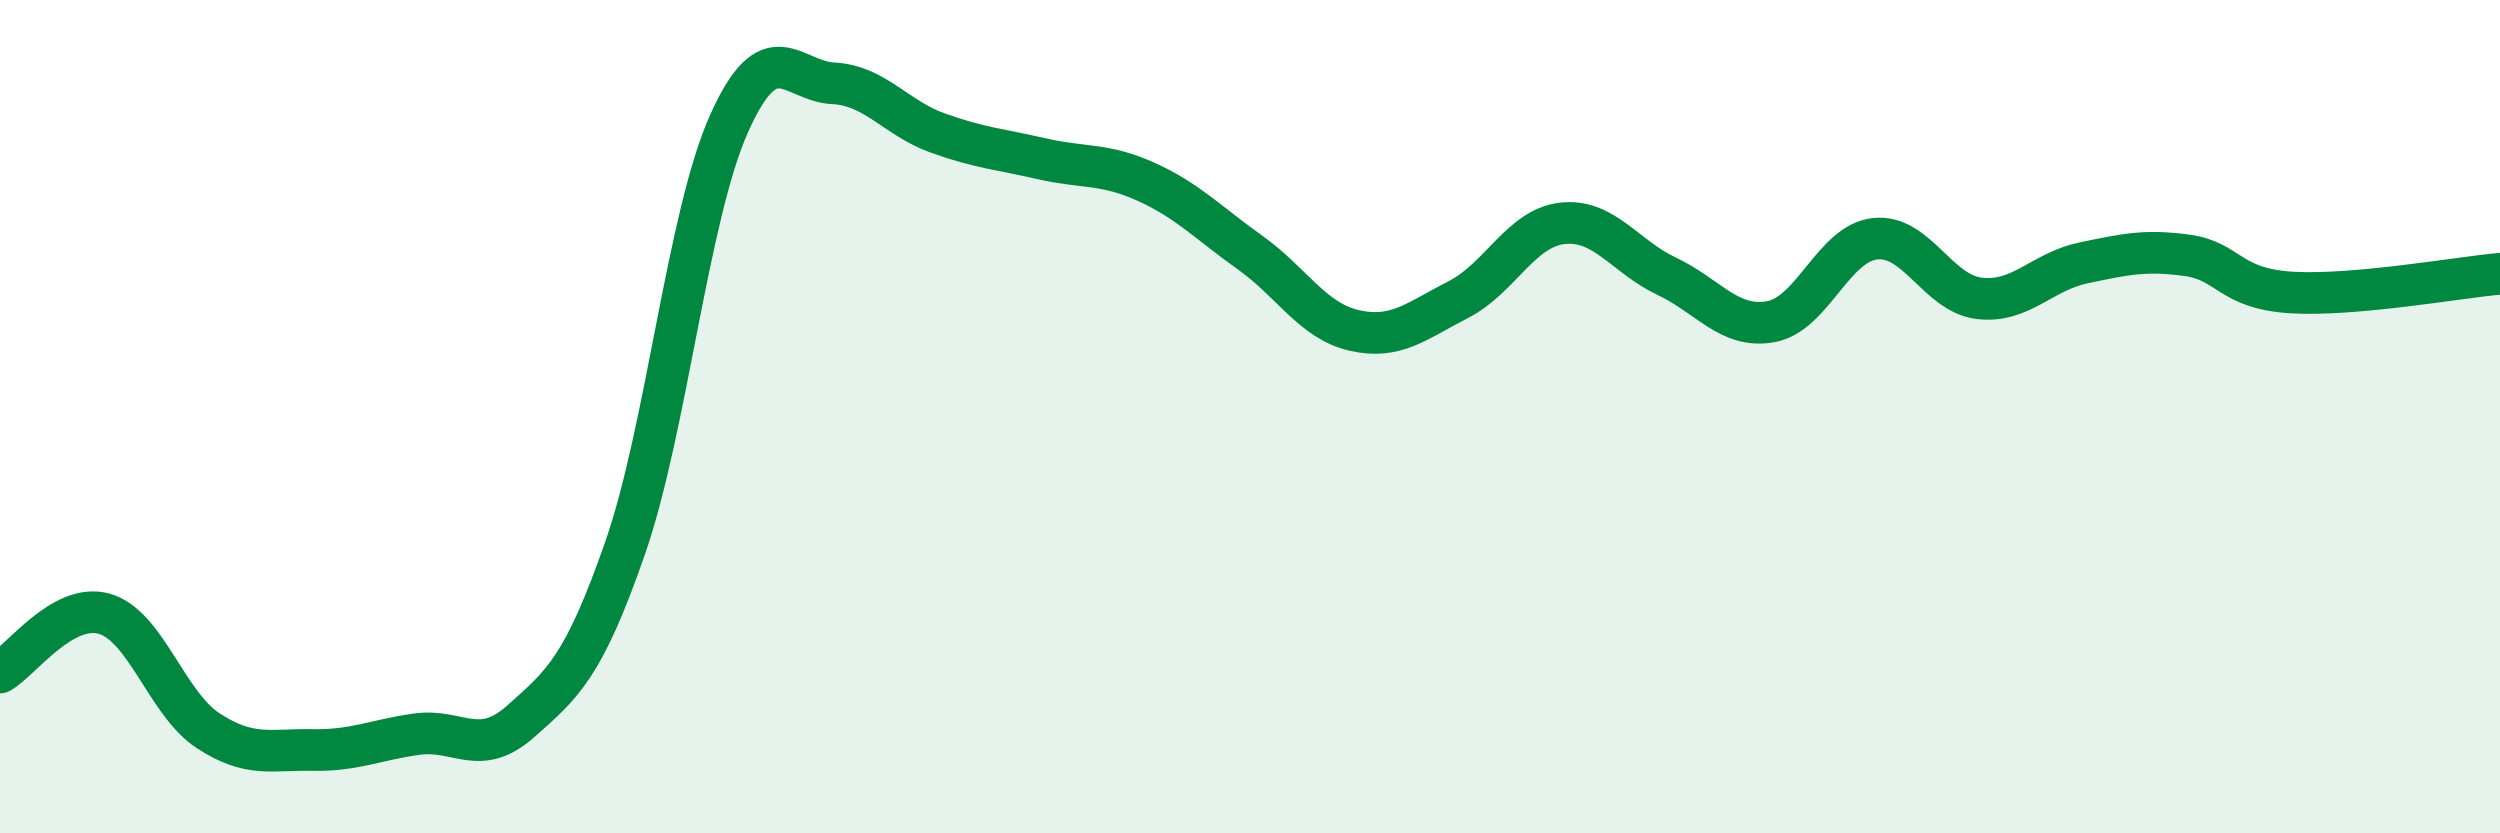 
    <svg width="60" height="20" viewBox="0 0 60 20" xmlns="http://www.w3.org/2000/svg">
      <path
        d="M 0,16.14 C 0.5,15.86 1.5,14.45 2.5,14.73 C 3.5,15.01 4,16.89 5,17.54 C 6,18.19 6.5,17.98 7.5,18 C 8.5,18.02 9,17.76 10,17.62 C 11,17.48 11.5,18.2 12.5,17.31 C 13.5,16.42 14,16.03 15,13.16 C 16,10.29 16.5,5.19 17.5,2.96 C 18.5,0.73 19,1.95 20,2 C 21,2.05 21.5,2.83 22.5,3.19 C 23.5,3.55 24,3.58 25,3.81 C 26,4.04 26.5,3.91 27.5,4.36 C 28.5,4.81 29,5.35 30,6.06 C 31,6.77 31.5,7.7 32.5,7.93 C 33.5,8.16 34,7.7 35,7.19 C 36,6.68 36.5,5.47 37.5,5.36 C 38.5,5.25 39,6.16 40,6.63 C 41,7.1 41.5,7.9 42.5,7.72 C 43.5,7.54 44,5.84 45,5.73 C 46,5.62 46.5,7.04 47.5,7.16 C 48.5,7.28 49,6.52 50,6.31 C 51,6.1 51.5,5.99 52.5,6.13 C 53.5,6.27 53.5,6.93 55,7.02 C 56.5,7.11 59,6.66 60,6.57L60 20L0 20Z"
        fill="#008740"
        opacity="0.1"
        stroke-linecap="round"
        stroke-linejoin="round"
      />
      <path
        d="M 0,16.14 C 0.5,15.86 1.5,14.45 2.5,14.73 C 3.5,15.01 4,16.89 5,17.54 C 6,18.19 6.5,17.98 7.5,18 C 8.5,18.02 9,17.76 10,17.62 C 11,17.48 11.5,18.2 12.5,17.31 C 13.5,16.42 14,16.03 15,13.16 C 16,10.29 16.5,5.19 17.5,2.96 C 18.5,0.73 19,1.95 20,2 C 21,2.05 21.5,2.83 22.5,3.19 C 23.5,3.55 24,3.58 25,3.81 C 26,4.04 26.5,3.91 27.5,4.36 C 28.5,4.81 29,5.35 30,6.06 C 31,6.77 31.5,7.7 32.5,7.93 C 33.5,8.16 34,7.7 35,7.19 C 36,6.68 36.5,5.47 37.5,5.36 C 38.5,5.25 39,6.16 40,6.63 C 41,7.1 41.5,7.9 42.5,7.72 C 43.5,7.54 44,5.84 45,5.73 C 46,5.62 46.5,7.04 47.5,7.16 C 48.5,7.28 49,6.52 50,6.31 C 51,6.1 51.5,5.99 52.5,6.13 C 53.5,6.27 53.5,6.93 55,7.02 C 56.5,7.11 59,6.66 60,6.57"
        stroke="#008740"
        stroke-width="1"
        fill="none"
        stroke-linecap="round"
        stroke-linejoin="round"
      />
    </svg>
  